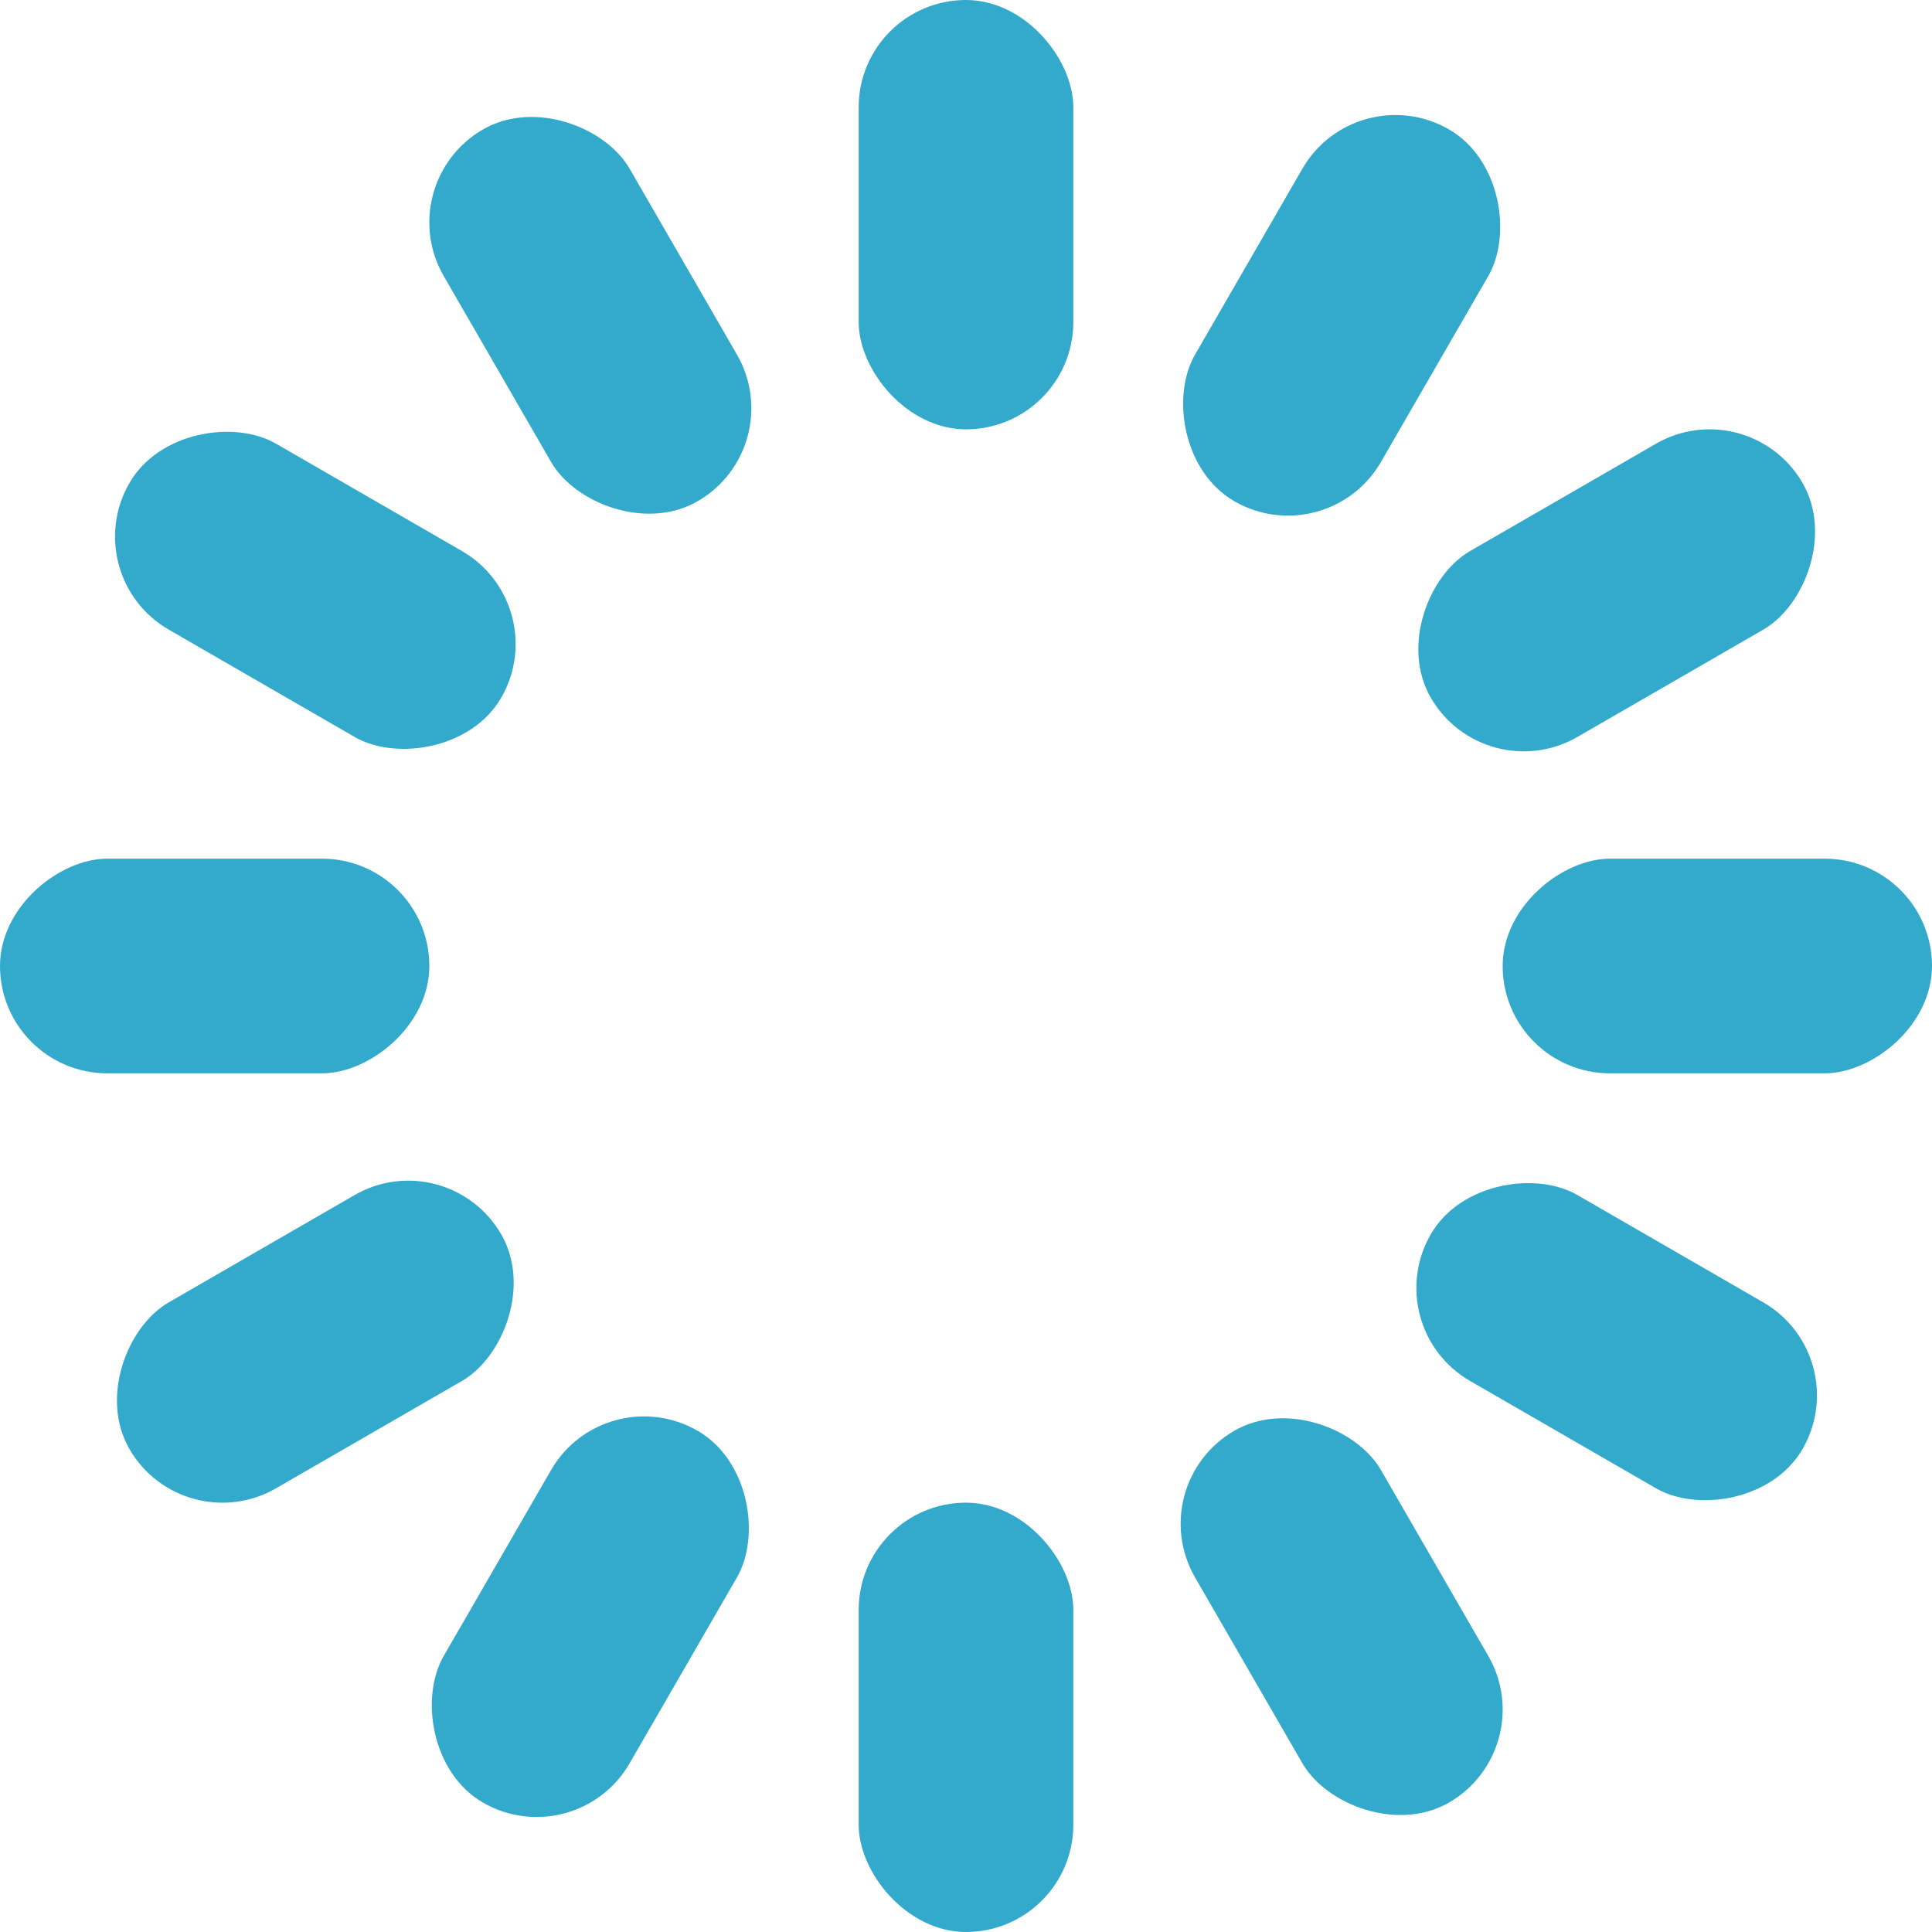 <svg xmlns="http://www.w3.org/2000/svg" width="54" height="54" viewBox="0 0 54 54"><g fill="#3AC"><rect width="6" height="12" rx="3" transform="translate(24)"><animate attributeName="opacity" values="1;0" dur="1s" begin="-0.917s" repeatCount="indefinite"/></rect><rect width="6" height="12" rx="3" transform="rotate(30 15 71.785)"><animate attributeName="opacity" values="1;0" dur="1s" begin="-0.833s" repeatCount="indefinite"/></rect><rect width="6" height="12" rx="3" transform="rotate(60 15 47.785)"><animate attributeName="opacity" values="1;0" dur="1s" begin="-0.75s" repeatCount="indefinite"/></rect><rect width="6" height="12" rx="3" transform="rotate(90 15 39)"><animate attributeName="opacity" values="1;0" dur="1s" begin="-0.667s" repeatCount="indefinite"/></rect><rect width="6" height="12" rx="3" transform="rotate(120 15 33.928)"><animate attributeName="opacity" values="1;0" dur="1s" begin="-0.583s" repeatCount="indefinite"/></rect><rect width="6" height="12" rx="3" transform="rotate(150 15 30.215)"><animate attributeName="opacity" values="1;0" dur="1s" begin="-0.5s" repeatCount="indefinite"/></rect><rect width="6" height="12" rx="3" transform="rotate(180 15 27)"><animate attributeName="opacity" values="1;0" dur="1s" begin="-0.417s" repeatCount="indefinite"/></rect><rect width="6" height="12" rx="3" transform="rotate(-150 15 23.785)"><animate attributeName="opacity" values="1;0" dur="1s" begin="-0.333s" repeatCount="indefinite"/></rect><rect width="6" height="12" rx="3" transform="rotate(-120 15 20.072)"><animate attributeName="opacity" values="1;0" dur="1s" begin="-0.25s" repeatCount="indefinite"/></rect><rect width="6" height="12" rx="3" transform="rotate(-90 15 15)"><animate attributeName="opacity" values="1;0" dur="1s" begin="-0.167s" repeatCount="indefinite"/></rect><rect width="6" height="12" rx="3" transform="rotate(-60 15 6.215)"><animate attributeName="opacity" values="1;0" dur="1s" begin="-0.083s" repeatCount="indefinite"/></rect><rect width="6" height="12" rx="3" transform="rotate(-30 15 -17.785)"><animate attributeName="opacity" values="1;0" dur="1s" begin="0s" repeatCount="indefinite"/></rect></g></svg>